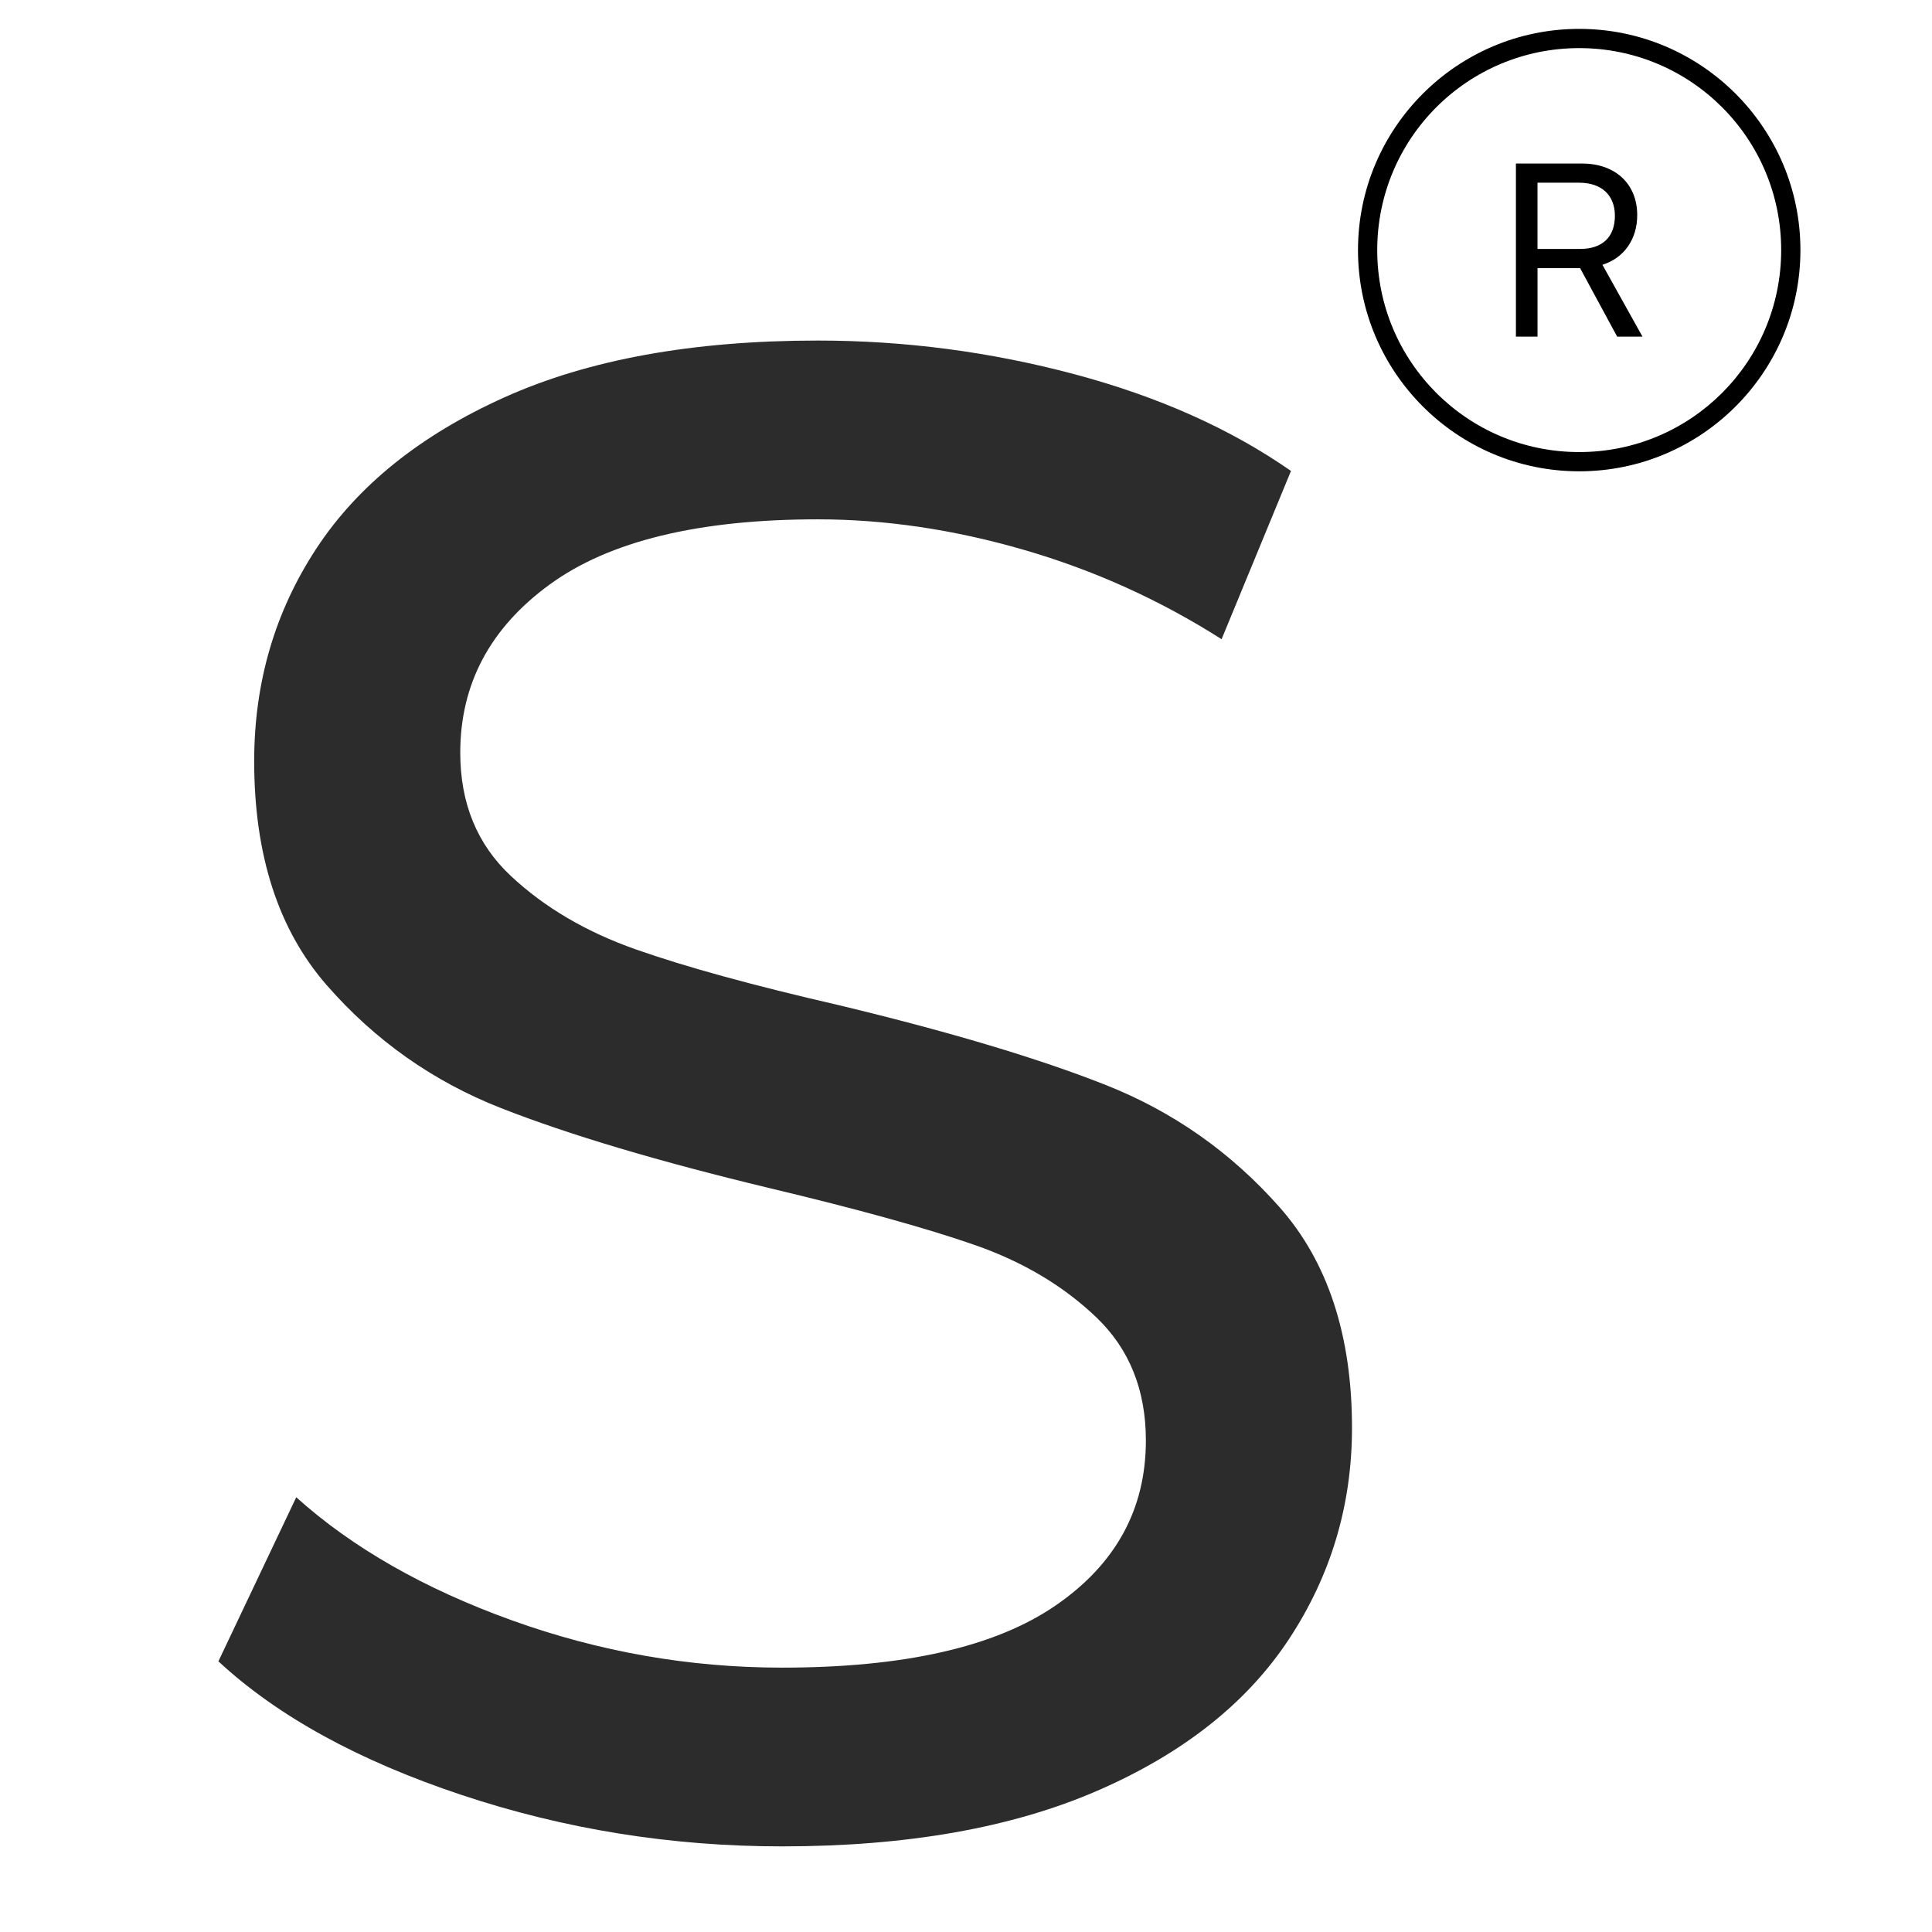 <svg version="1.0" preserveAspectRatio="xMidYMid meet" height="1000" viewBox="0 0 750 750" zoomAndPan="magnify" width="1000" xmlns:xlink="http://www.w3.org/1999/xlink" xmlns="http://www.w3.org/2000/svg"><defs><g></g><clipPath id="a253b6282a"><path clip-rule="nonzero" d="M 527.172 11.211 L 698.922 11.211 L 698.922 182.961 L 527.172 182.961 Z M 527.172 11.211"></path></clipPath></defs><g fill-opacity="1" fill="#2d2c2c"><g transform="translate(51.313, 710.232)"><g><path d="M 252.281 6.531 C 209.281 6.531 167.773 -0.133 127.766 -13.469 C 87.766 -26.801 56.332 -44.082 33.469 -65.312 L 63.688 -129 C 85.457 -109.406 113.348 -93.484 147.359 -81.234 C 181.379 -68.984 216.352 -62.859 252.281 -62.859 C 299.625 -62.859 335 -70.883 358.406 -86.938 C 381.812 -103 393.516 -124.363 393.516 -151.031 C 393.516 -170.625 387.117 -186.547 374.328 -198.797 C 361.535 -211.047 345.75 -220.438 326.969 -226.969 C 308.195 -233.5 281.664 -240.848 247.375 -249.016 C 204.375 -259.348 169.676 -269.688 143.281 -280.031 C 116.883 -290.375 94.297 -306.297 75.516 -327.797 C 56.742 -349.297 47.359 -378.281 47.359 -414.75 C 47.359 -445.227 55.383 -472.711 71.438 -497.203 C 87.488 -521.691 111.844 -541.285 144.5 -555.984 C 177.156 -570.68 217.707 -578.031 266.156 -578.031 C 299.895 -578.031 333.094 -573.676 365.75 -564.969 C 398.414 -556.258 426.445 -543.738 449.844 -527.406 L 422.906 -462.094 C 398.957 -477.332 373.375 -488.895 346.156 -496.781 C 318.945 -504.676 292.281 -508.625 266.156 -508.625 C 219.883 -508.625 185.18 -500.188 162.047 -483.312 C 138.922 -466.445 127.359 -444.68 127.359 -418.016 C 127.359 -398.41 133.891 -382.484 146.953 -370.234 C 160.016 -357.992 176.207 -348.473 195.531 -341.672 C 214.852 -334.867 241.113 -327.656 274.312 -320.031 C 317.312 -309.695 351.875 -299.359 378 -289.016 C 404.125 -278.672 426.578 -262.883 445.359 -241.656 C 464.141 -220.438 473.531 -191.863 473.531 -155.938 C 473.531 -126 465.363 -98.645 449.031 -73.875 C 432.707 -49.113 407.941 -29.52 374.734 -15.094 C 341.535 -0.676 300.719 6.531 252.281 6.531 Z M 252.281 6.531"></path></g></g></g><g clip-path="url(#a253b6282a)"><path fill-rule="nonzero" fill-opacity="1" d="M 613.047 11.211 C 565.664 11.211 527.172 49.699 527.172 97.086 C 527.172 144.469 565.664 182.961 613.047 182.961 C 660.43 182.961 698.922 144.469 698.922 97.086 C 698.922 49.699 660.43 11.211 613.047 11.211 Z M 613.047 18.676 C 656.395 18.676 691.453 53.738 691.453 97.086 C 691.453 140.43 656.395 175.492 613.047 175.492 C 569.699 175.492 534.637 140.43 534.637 97.086 C 534.637 53.738 569.699 18.676 613.047 18.676 Z M 588.477 63.48 L 588.477 130.688 L 596.863 130.688 L 596.863 104.094 L 613.395 104.094 L 627.785 130.688 L 637.613 130.688 L 622.059 102.785 C 630.488 100.133 635.566 92.867 635.566 83.504 C 635.566 71.398 627.09 63.48 614.141 63.48 Z M 596.855 70.926 L 613.016 70.926 C 621.68 70.926 626.902 75.727 626.902 83.781 C 626.902 92.027 622.012 96.641 613.395 96.641 L 596.855 96.641 Z M 596.855 70.926" fill="#000000"></path></g></svg>